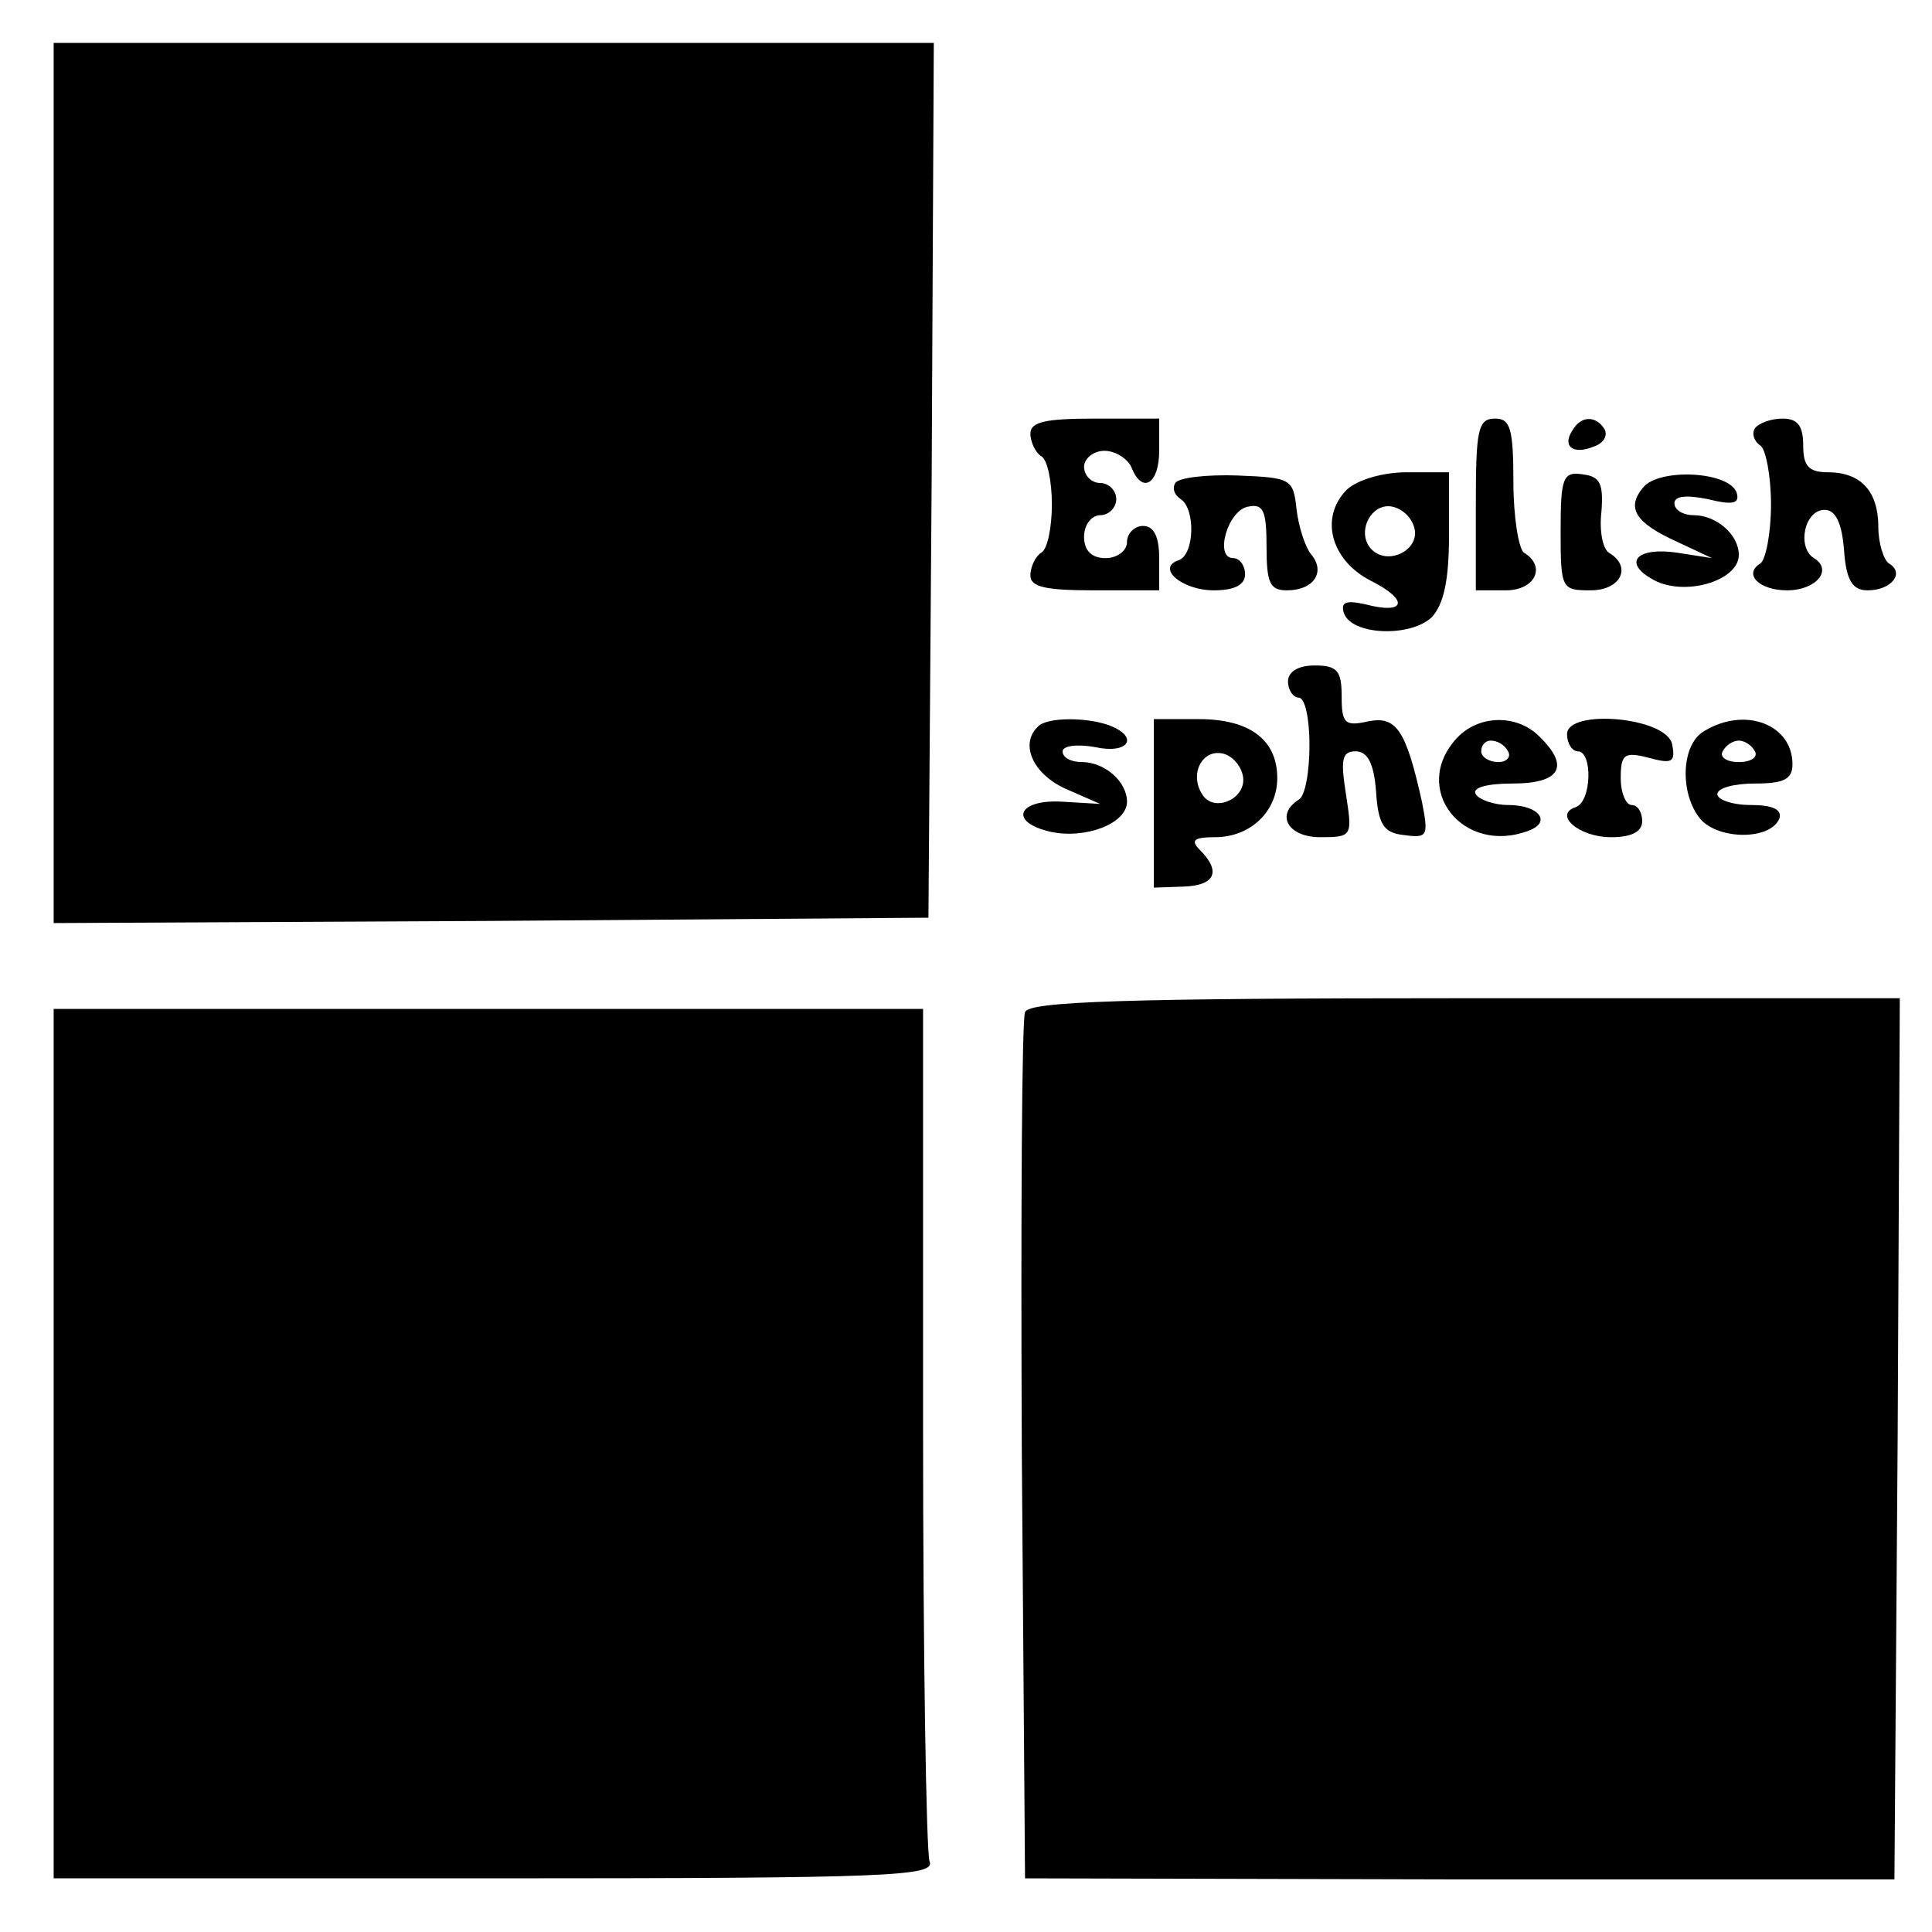 <?xml version="1.0" standalone="no"?>
<!DOCTYPE svg PUBLIC "-//W3C//DTD SVG 20010904//EN"
 "http://www.w3.org/TR/2001/REC-SVG-20010904/DTD/svg10.dtd">
<svg version="1.0" xmlns="http://www.w3.org/2000/svg"
 width="180pt" height="180pt" viewBox="0 0 180 180"
 preserveAspectRatio="xMidYMid meet">
<g transform="translate(0,180) scale(0.1,-0.1)"
fill="#000000" stroke="none">
<path d="M50 1350 l0 -410 408 2 407 3 3 408 2 407 -410 0 -410 0 0 -410z"/>
<path d="M960 1396 c0 -8 5 -18 10 -21 6 -3 10 -24 10 -45 0 -21 -4 -42 -10
-45 -5 -3 -10 -13 -10 -21 0 -11 14 -14 60 -14 l60 0 0 30 c0 20 -5 30 -15 30
-8 0 -15 -7 -15 -15 0 -8 -9 -15 -20 -15 -13 0 -20 7 -20 20 0 11 7 20 15 20
8 0 15 7 15 15 0 8 -7 15 -15 15 -8 0 -15 7 -15 15 0 8 9 15 19 15 10 0 21 -7
25 -15 10 -26 26 -16 26 15 l0 30 -60 0 c-46 0 -60 -3 -60 -14z"/>
<path d="M1375 1330 l0 -80 28 0 c27 0 38 22 17 35 -5 3 -10 33 -10 66 0 50
-3 59 -17 59 -16 0 -18 -10 -18 -80z"/>
<path d="M1465 1399 c-10 -15 1 -23 20 -15 9 3 13 10 10 16 -8 13 -22 13 -30
-1z"/>
<path d="M1635 1401 c-3 -5 -1 -12 5 -16 5 -3 10 -28 10 -55 0 -27 -5 -52 -10
-55 -16 -10 -1 -25 25 -25 27 0 43 19 25 30 -16 10 -9 45 10 45 10 0 16 -12
18 -37 2 -29 8 -38 22 -38 22 0 35 16 20 25 -5 3 -10 19 -10 34 0 33 -16 51
-47 51 -18 0 -23 6 -23 25 0 18 -5 25 -19 25 -11 0 -22 -4 -26 -9z"/>
<path d="M1095 1350 c-3 -5 -1 -11 5 -15 14 -9 13 -52 -2 -57 -21 -7 3 -28 33
-28 19 0 29 5 29 15 0 8 -5 15 -11 15 -18 0 -5 45 14 48 14 3 17 -4 17 -37 0
-34 3 -41 19 -41 25 0 36 17 23 33 -6 7 -12 26 -14 42 -3 29 -5 30 -55 32 -29
1 -55 -2 -58 -7z"/>
<path d="M1255 1344 c-26 -26 -15 -66 22 -85 36 -18 33 -32 -5 -22 -18 4 -23
2 -20 -8 7 -21 62 -23 82 -4 11 12 16 34 16 76 l0 59 -39 0 c-23 0 -46 -7 -56
-16z m63 -37 c4 -20 -25 -34 -40 -19 -15 15 -1 44 19 40 10 -2 19 -11 21 -21z"/>
<path d="M1454 1305 c0 -54 1 -55 28 -55 28 0 39 22 17 35 -6 4 -9 21 -7 38 2
26 -1 33 -17 35 -19 3 -21 -3 -21 -53z"/>
<path d="M1531 1346 c-16 -19 -8 -33 32 -51 l32 -15 -32 5 c-41 6 -52 -11 -19
-27 30 -13 76 2 76 25 0 19 -21 37 -42 37 -10 0 -18 5 -18 11 0 7 11 8 31 4
24 -6 30 -4 27 6 -7 20 -72 23 -87 5z"/>
<path d="M1200 1165 c0 -8 5 -15 10 -15 6 0 10 -20 10 -44 0 -25 -4 -48 -10
-51 -22 -14 -10 -35 20 -35 30 0 30 1 24 40 -5 32 -4 40 9 40 11 0 17 -11 19
-37 2 -31 7 -39 26 -41 22 -3 23 -1 17 30 -15 68 -24 81 -50 76 -22 -5 -25 -2
-25 23 0 24 -4 29 -25 29 -16 0 -25 -6 -25 -15z"/>
<path d="M967 1123 c-17 -16 -5 -44 26 -58 l32 -14 -34 2 c-43 3 -52 -19 -12
-28 33 -7 71 8 71 28 0 19 -21 37 -42 37 -10 0 -18 4 -18 10 0 5 13 7 30 4 31
-7 42 9 14 20 -21 8 -59 8 -67 -1z"/>
<path d="M1075 1051 l0 -78 28 1 c29 1 35 14 15 34 -9 9 -6 12 14 12 33 0 58
24 58 55 0 36 -26 55 -73 55 l-42 0 0 -79z m83 26 c4 -21 -27 -35 -38 -17 -12
19 0 42 19 38 9 -2 17 -11 19 -21z"/>
<path d="M1357 1112 c-43 -47 6 -109 67 -86 22 8 10 24 -19 24 -13 0 -27 5
-30 10 -4 6 10 10 34 10 45 0 54 16 25 44 -21 21 -57 20 -77 -2z m48 -12 c3
-5 -1 -10 -9 -10 -9 0 -16 5 -16 10 0 6 4 10 9 10 6 0 13 -4 16 -10z"/>
<path d="M1460 1116 c0 -9 5 -16 10 -16 14 0 13 -47 -2 -52 -21 -7 3 -28 33
-28 19 0 29 5 29 15 0 8 -4 15 -10 15 -5 0 -10 11 -10 25 0 22 3 25 26 19 22
-6 25 -4 22 12 -4 26 -98 34 -98 10z"/>
<path d="M1588 1119 c-23 -13 -23 -62 -2 -84 19 -18 65 -17 72 3 2 8 -7 12
-27 12 -17 0 -31 5 -31 10 0 6 16 10 35 10 27 0 35 4 35 18 0 37 -44 54 -82
31z m47 -19 c3 -5 -3 -10 -15 -10 -12 0 -18 5 -15 10 3 6 10 10 15 10 5 0 12
-4 15 -10z"/>
<path d="M955 857 c-3 -6 -4 -191 -3 -410 l3 -397 405 -1 405 0 3 411 2 410
-405 0 c-316 0 -407 -3 -410 -13z"/>
<path d="M50 455 l0 -405 411 0 c371 0 411 2 405 16 -3 9 -6 191 -6 405 l0
389 -405 0 -405 0 0 -405z"/>
</g>
</svg>
